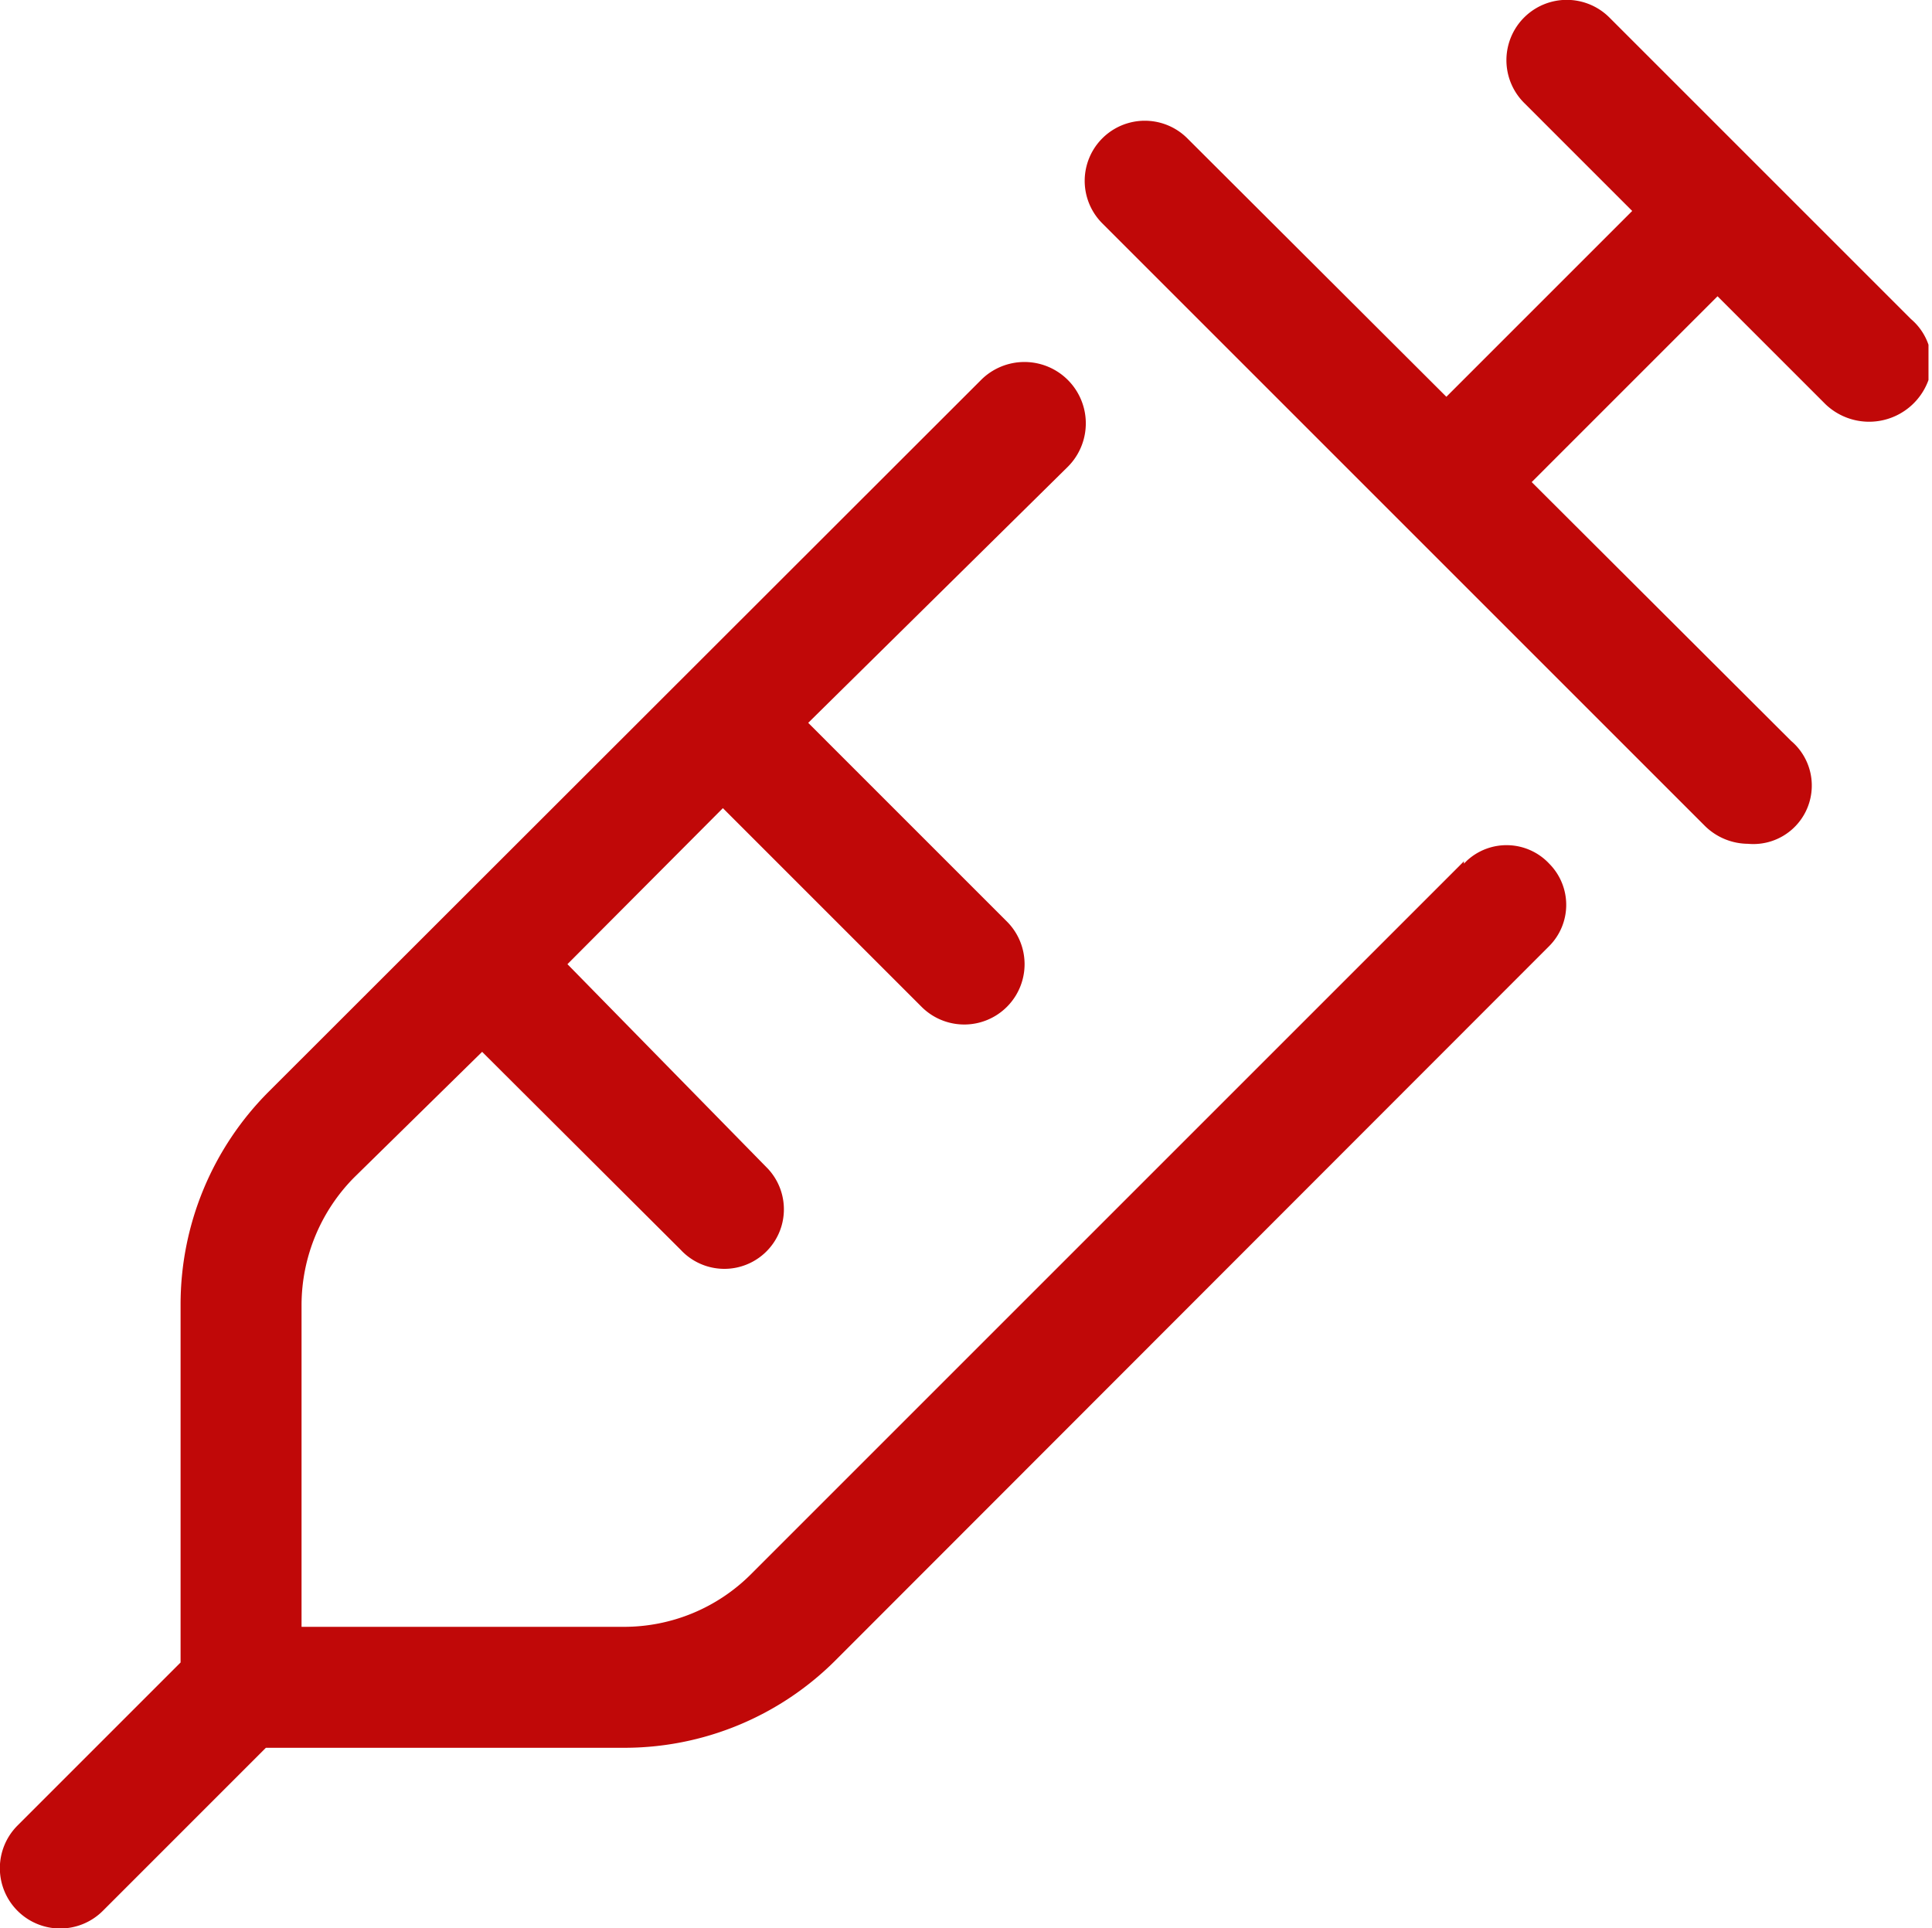 <svg xmlns="http://www.w3.org/2000/svg" xmlns:xlink="http://www.w3.org/1999/xlink" viewBox="0 0 33.06 33"><defs><style>.cls-1{fill:none;}.cls-2{clip-path:url(#clip-path);}.cls-3{fill:#c00808;}</style><clipPath id="clip-path" transform="translate(0 0)"><rect class="cls-1" width="33" height="33"/></clipPath></defs><g id="Ebene_2" data-name="Ebene 2"><g id="Ebene_1-2" data-name="Ebene 1"><g id="Ebene_2-2" data-name="Ebene 2"><g id="Ebene_1-2-2" data-name="Ebene 1-2"><g class="cls-2"><path class="cls-3" d="M25.05,14.74l-12.2,12.2a3.07,3.07,0,0,1-2.18.9H5.16V22.33a3.11,3.11,0,0,1,.9-2.18L8.25,18l3.4,3.39A1,1,0,0,0,13.14,20l0,0L9.71,16.5l2.66-2.67,3.4,3.4a1,1,0,0,0,1.46-1.46l-3.4-3.4L18.26,8A1.05,1.05,0,0,0,16.8,6.49L4.6,18.68a5.15,5.15,0,0,0-1.51,3.65v6.12L.3,31.24A1,1,0,0,0,1.76,32.7l2.79-2.79h6.12a5.11,5.11,0,0,0,3.64-1.51l12.2-12.21a1,1,0,0,0,0-1.41l0,0a1,1,0,0,0-1.41-.05l-.05.05M32.7,5.46,27.54.3a1,1,0,0,0-1.46,1.46l1.85,1.85L24.75,6.79,20.32,2.37a1,1,0,0,0-1.46,1.45L29.18,14.14a1.06,1.06,0,0,0,.73.3A1,1,0,0,0,31,13.52a1,1,0,0,0-.35-.84L26.21,8.25l3.18-3.18,1.85,1.85a1.08,1.08,0,0,0,1.81-.61,1,1,0,0,0-.35-.85" transform="translate(0 0)"/></g></g></g></g></g></svg>